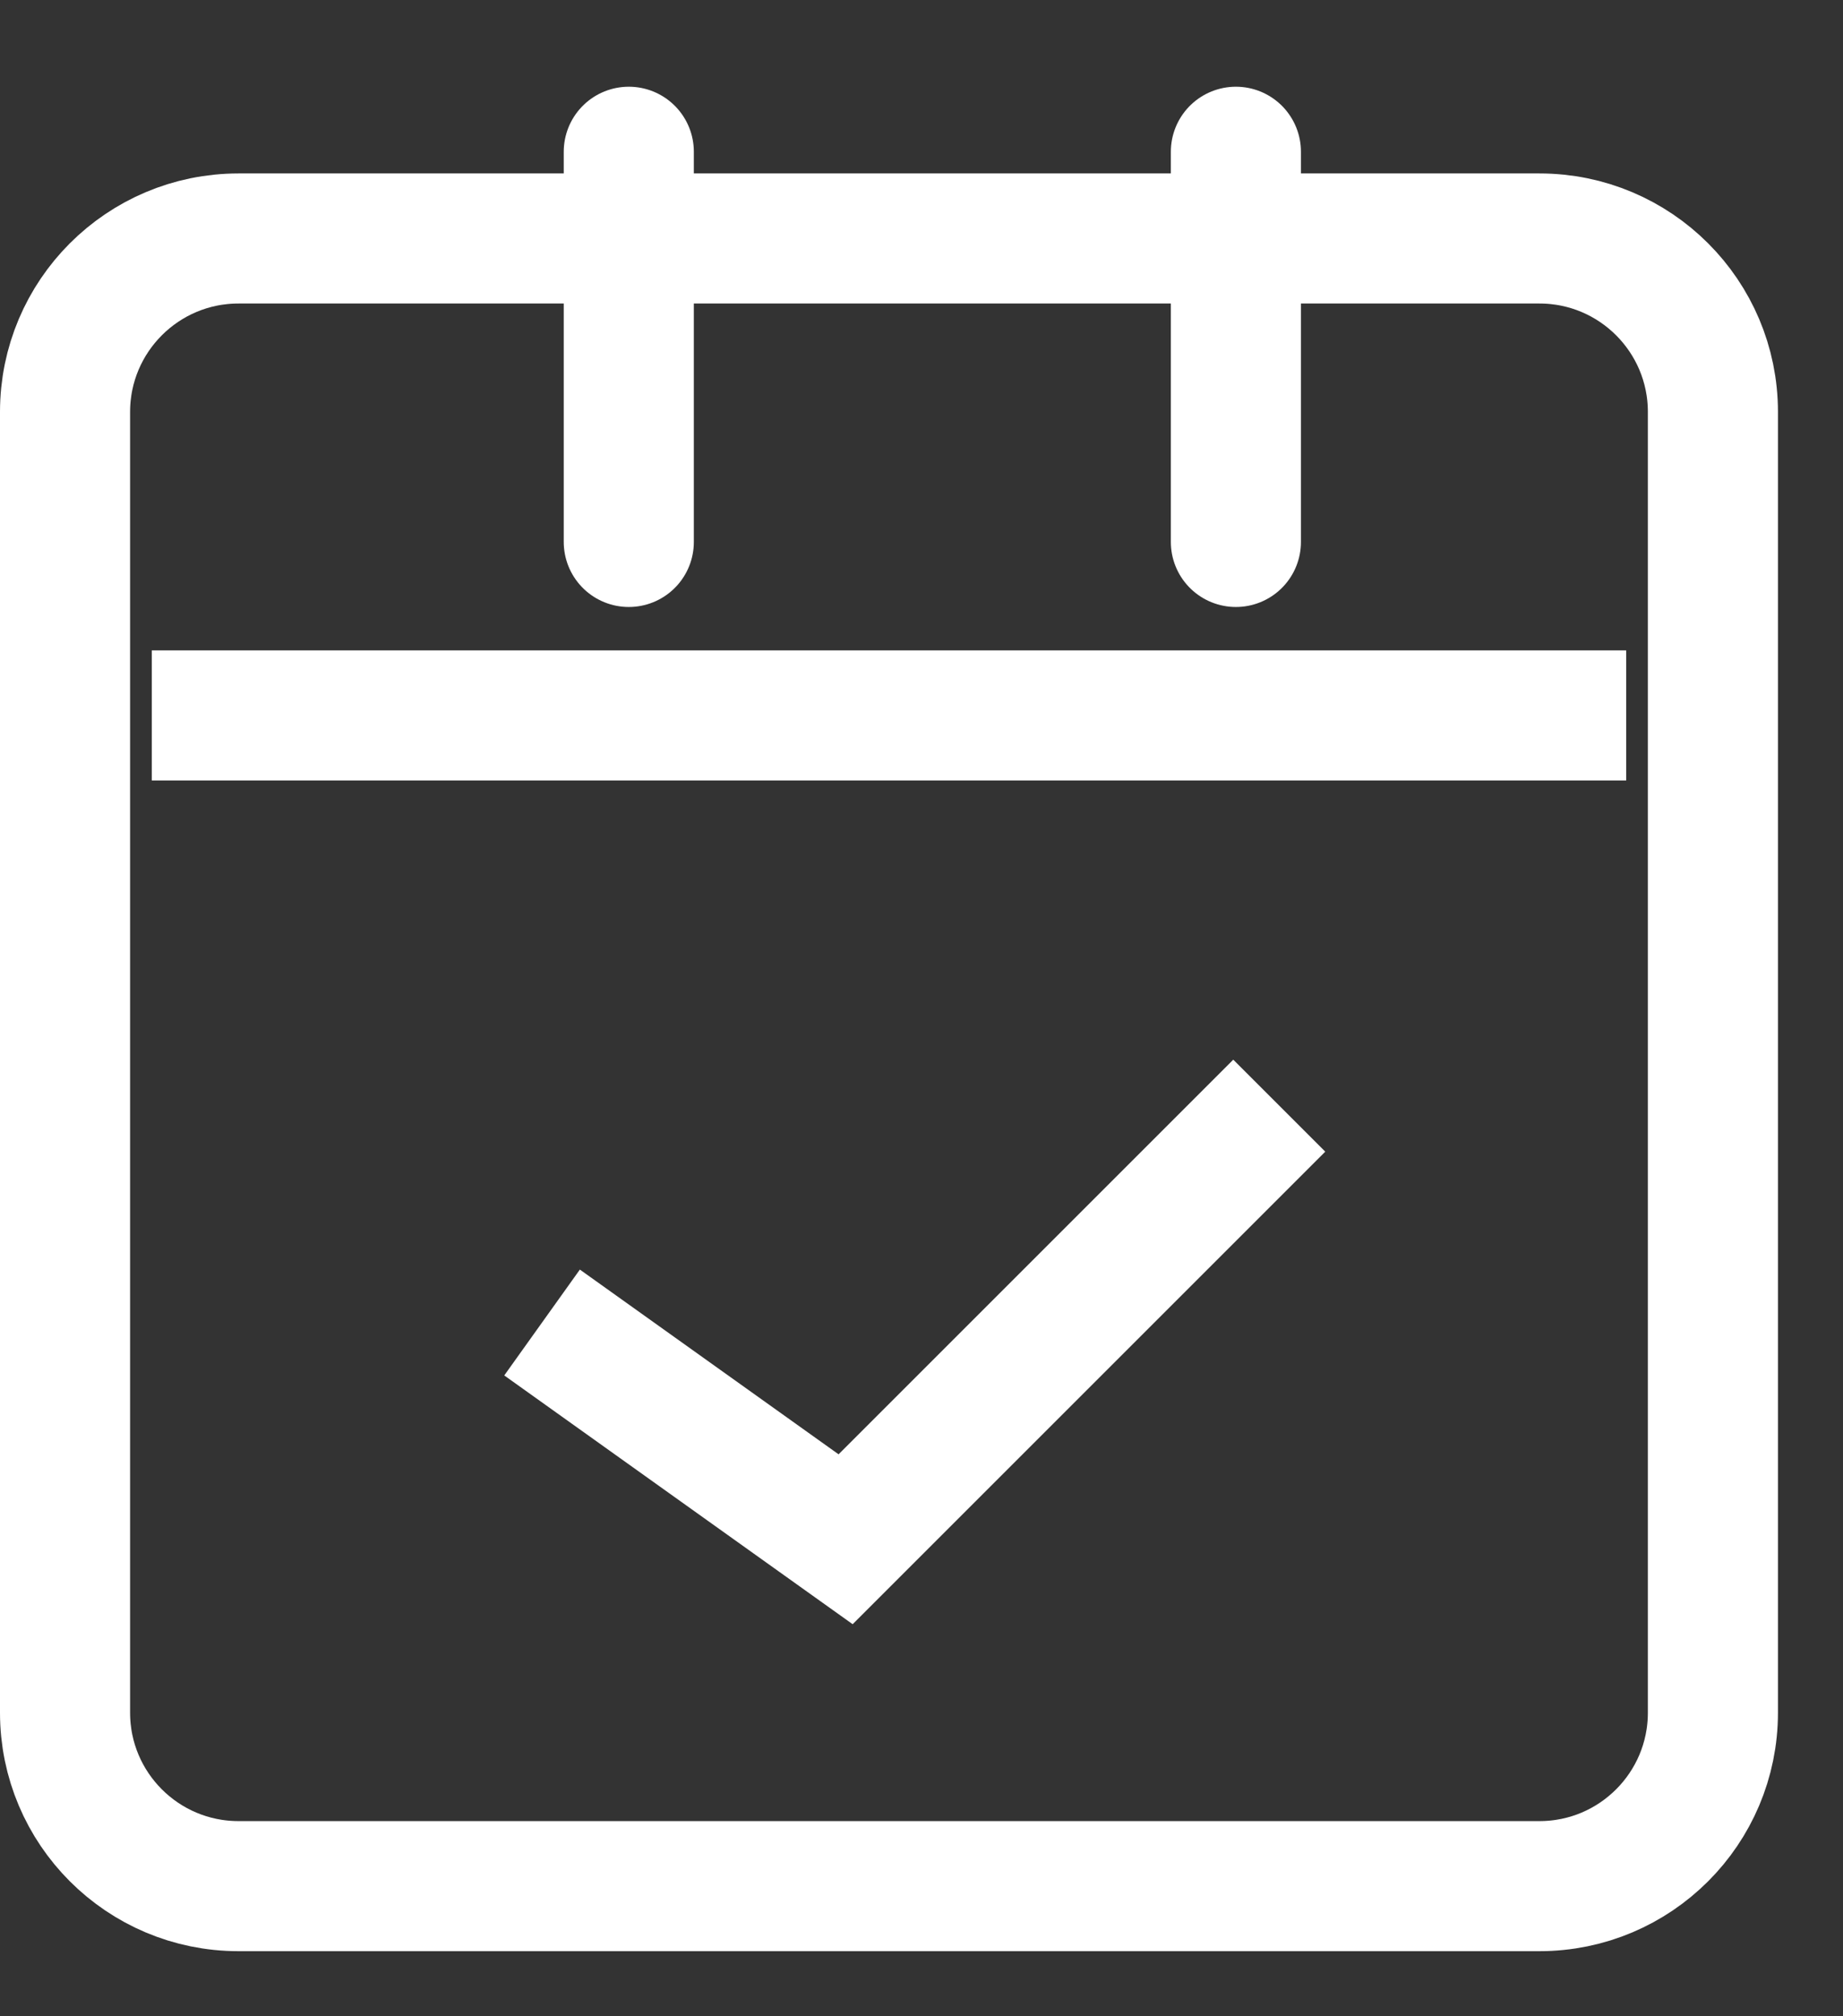<svg 
 xmlns="http://www.w3.org/2000/svg"
 xmlns:xlink="http://www.w3.org/1999/xlink"
 width="42.5px" height="46.5px">
<rect width="100%" height="100%" fill="#333333" stroke="none"/>
<path fill-rule="evenodd"  stroke="rgb(255, 255, 255)" stroke-width="3px" stroke-linecap="butt" stroke-linejoin="miter" fill="none"
 d="M5.500,5.500 L35.500,5.500 C37.709,5.500 39.500,7.292 39.500,9.500 L39.500,39.500 C39.500,41.709 37.709,43.500 35.500,43.500 L5.500,43.500 C3.291,43.500 1.500,41.709 1.500,39.500 L1.500,9.500 C1.500,7.292 3.291,5.500 5.500,5.500 Z"/>
<path fill-rule="evenodd"  stroke="rgb(255, 255, 255)" stroke-width="3px" stroke-linecap="round" stroke-linejoin="miter" fill="none"
 d="M14.500,3.500 L14.500,12.499 "/>
<path fill-rule="evenodd"  stroke="rgb(255, 255, 255)" stroke-width="3px" stroke-linecap="round" stroke-linejoin="miter" fill="none"
 d="M28.500,3.500 L28.500,12.499 "/>
<path fill-rule="evenodd"  stroke="rgb(255, 255, 255)" stroke-width="3px" stroke-linecap="butt" stroke-linejoin="miter" fill="none"
 d="M3.500,16.500 L37.500,16.500 "/>
<path fill-rule="evenodd"  stroke="rgb(255, 255, 255)" stroke-width="3px" stroke-linecap="butt" stroke-linejoin="miter" fill="none"
 d="M12.500,30.501 L19.500,35.500 L29.500,25.500 "/>
</svg>